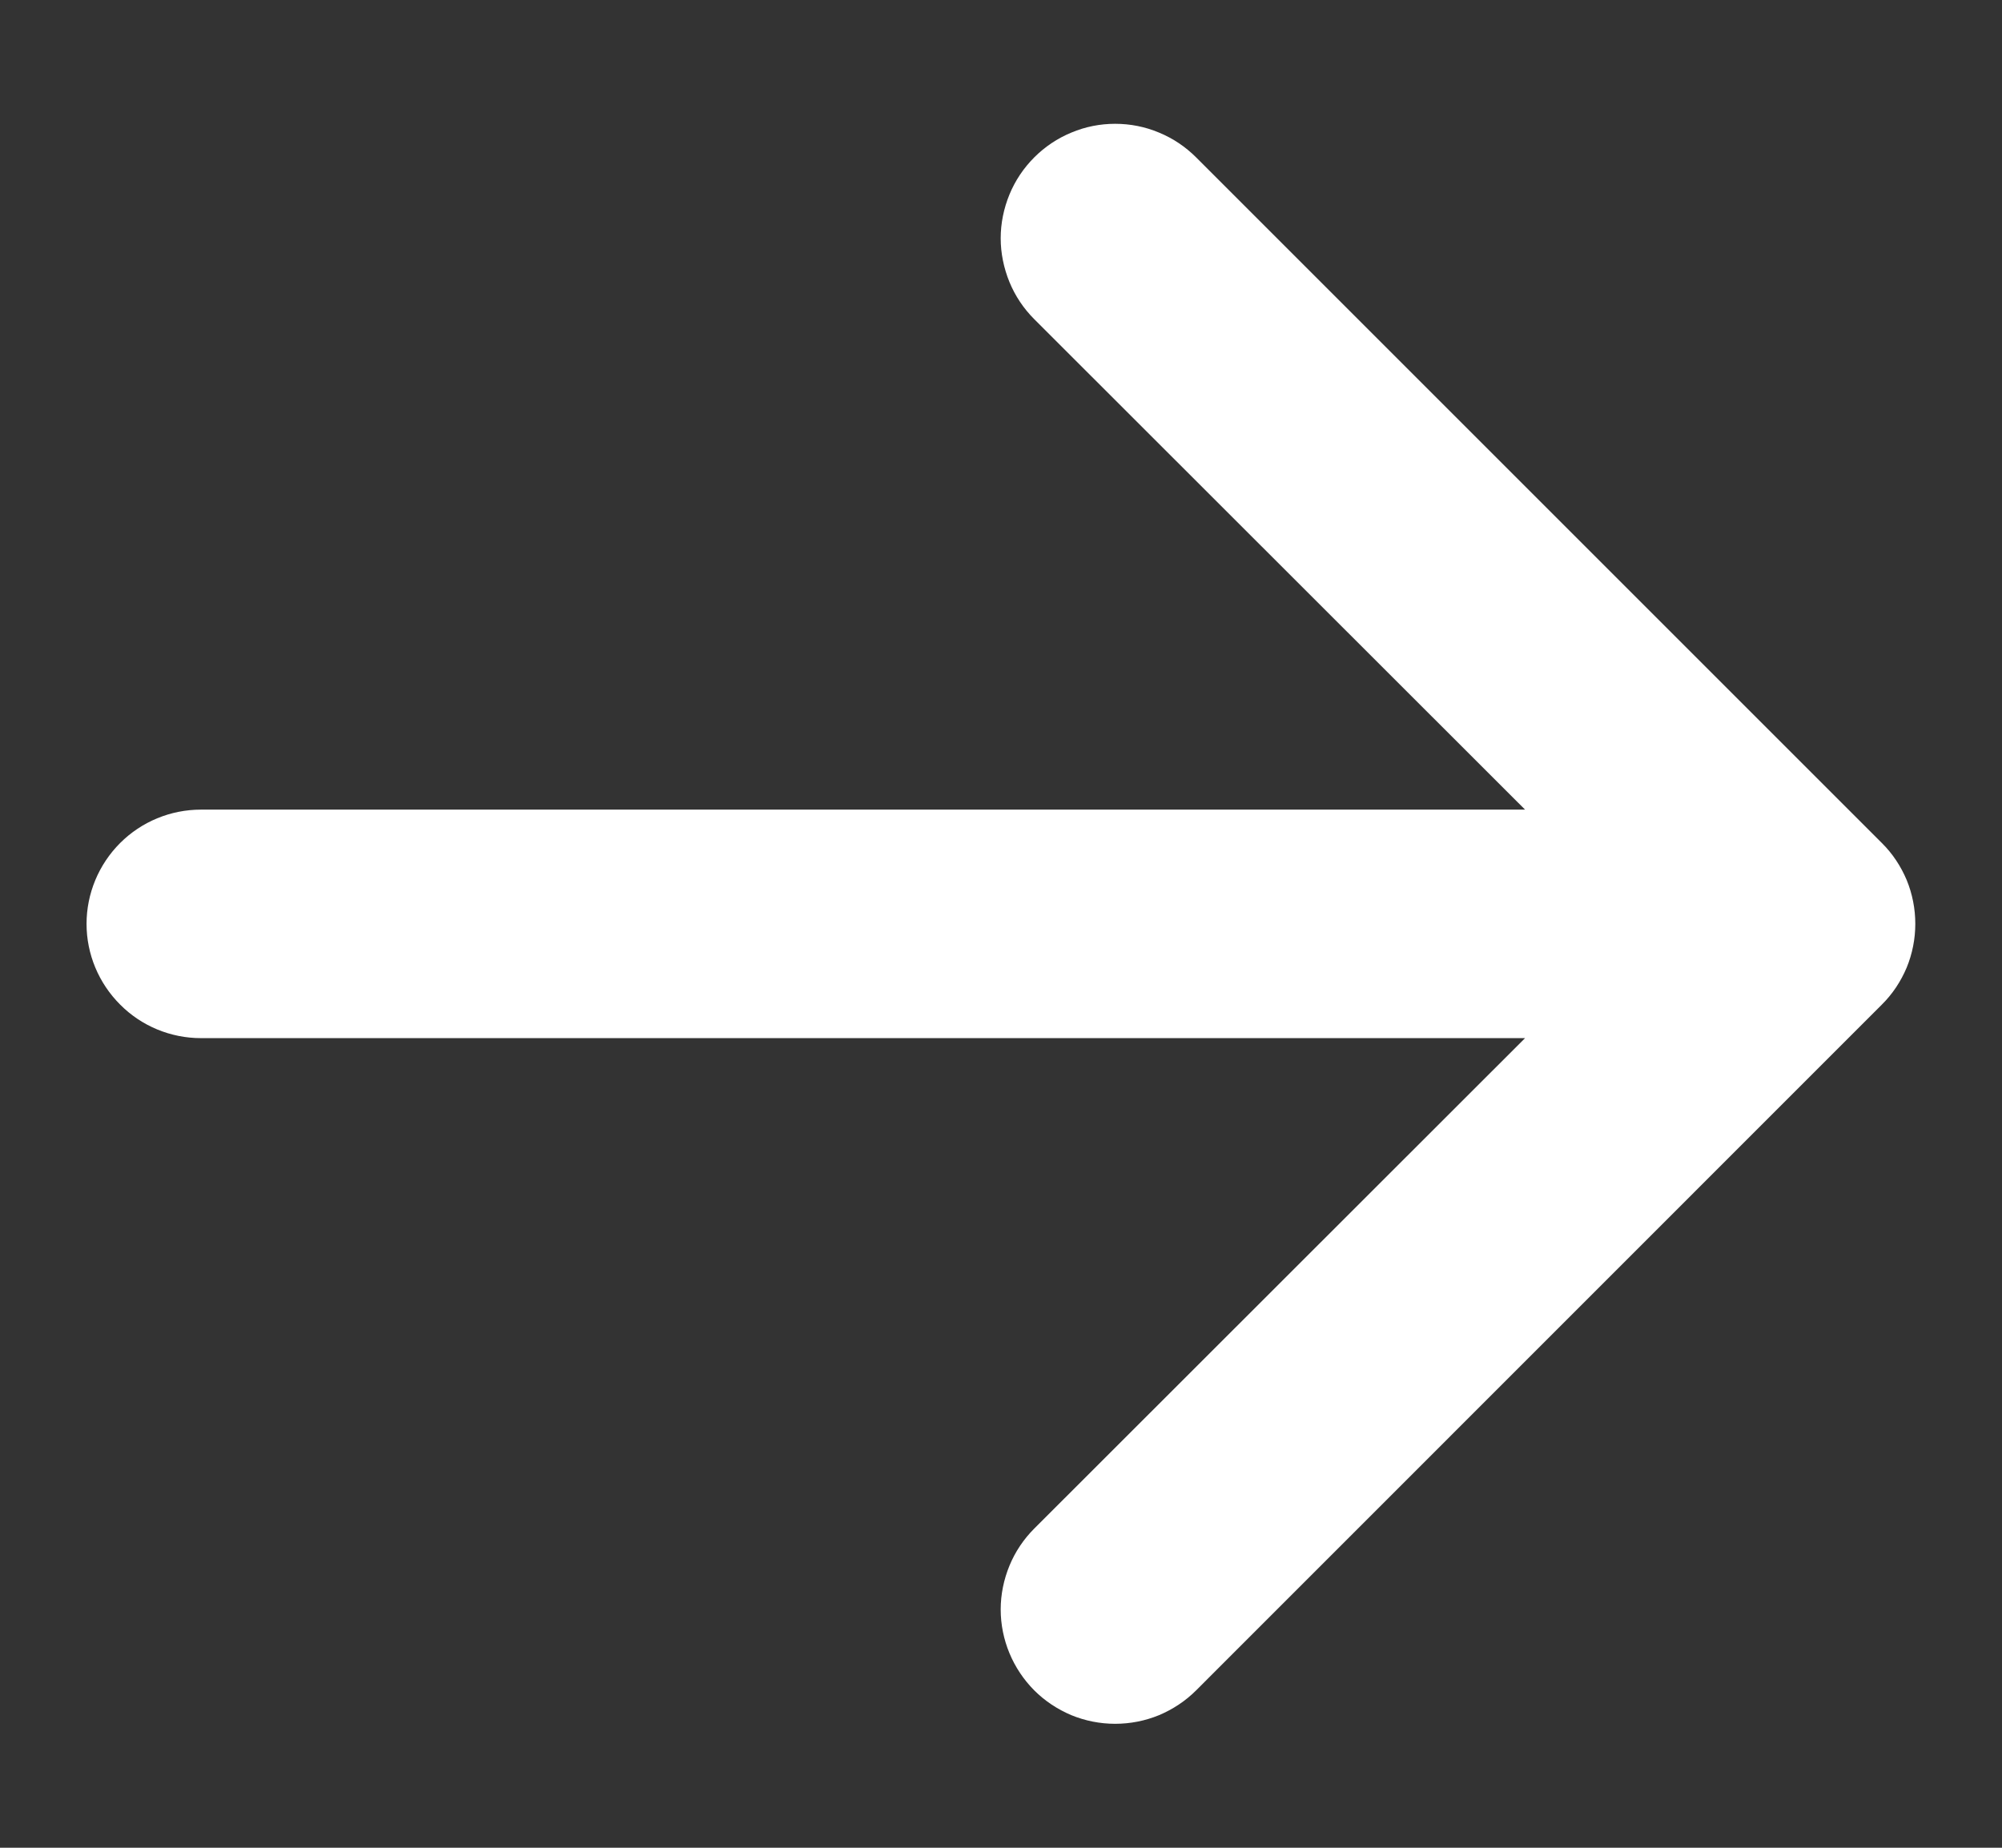 <svg width="13" height="12" viewBox="0 0 13 12" fill="none" xmlns="http://www.w3.org/2000/svg">
<rect x="0" y="0" width="13" height="12" fill="#333333" stroke="none"/>
<path fill-rule="evenodd" clip-rule="evenodd" d="M0.562 6C0.562 5.803 0.641 5.614 0.78 5.475C0.919 5.336 1.108 5.258 1.305 5.258L9.903 5.258L6.716 2.073C6.647 2.004 6.592 1.922 6.555 1.832C6.518 1.741 6.498 1.645 6.498 1.547C6.498 1.45 6.518 1.353 6.555 1.263C6.592 1.173 6.647 1.091 6.716 1.022C6.785 0.953 6.867 0.898 6.957 0.861C7.047 0.823 7.144 0.804 7.241 0.804C7.339 0.804 7.436 0.823 7.526 0.861C7.616 0.898 7.698 0.953 7.767 1.022L12.219 5.474C12.289 5.543 12.343 5.625 12.381 5.715C12.418 5.805 12.437 5.902 12.437 6C12.437 6.097 12.418 6.194 12.381 6.284C12.343 6.374 12.289 6.456 12.219 6.525L7.767 10.978C7.698 11.047 7.616 11.101 7.526 11.139C7.436 11.176 7.339 11.195 7.241 11.195C7.144 11.195 7.047 11.176 6.957 11.139C6.867 11.101 6.785 11.047 6.716 10.978C6.577 10.838 6.498 10.649 6.498 10.452C6.498 10.355 6.518 10.258 6.555 10.168C6.592 10.078 6.647 9.996 6.716 9.927L9.903 6.742L1.305 6.742C1.108 6.742 0.919 6.664 0.78 6.524C0.641 6.385 0.562 6.197 0.562 6Z" fill="white"/>
</svg>
